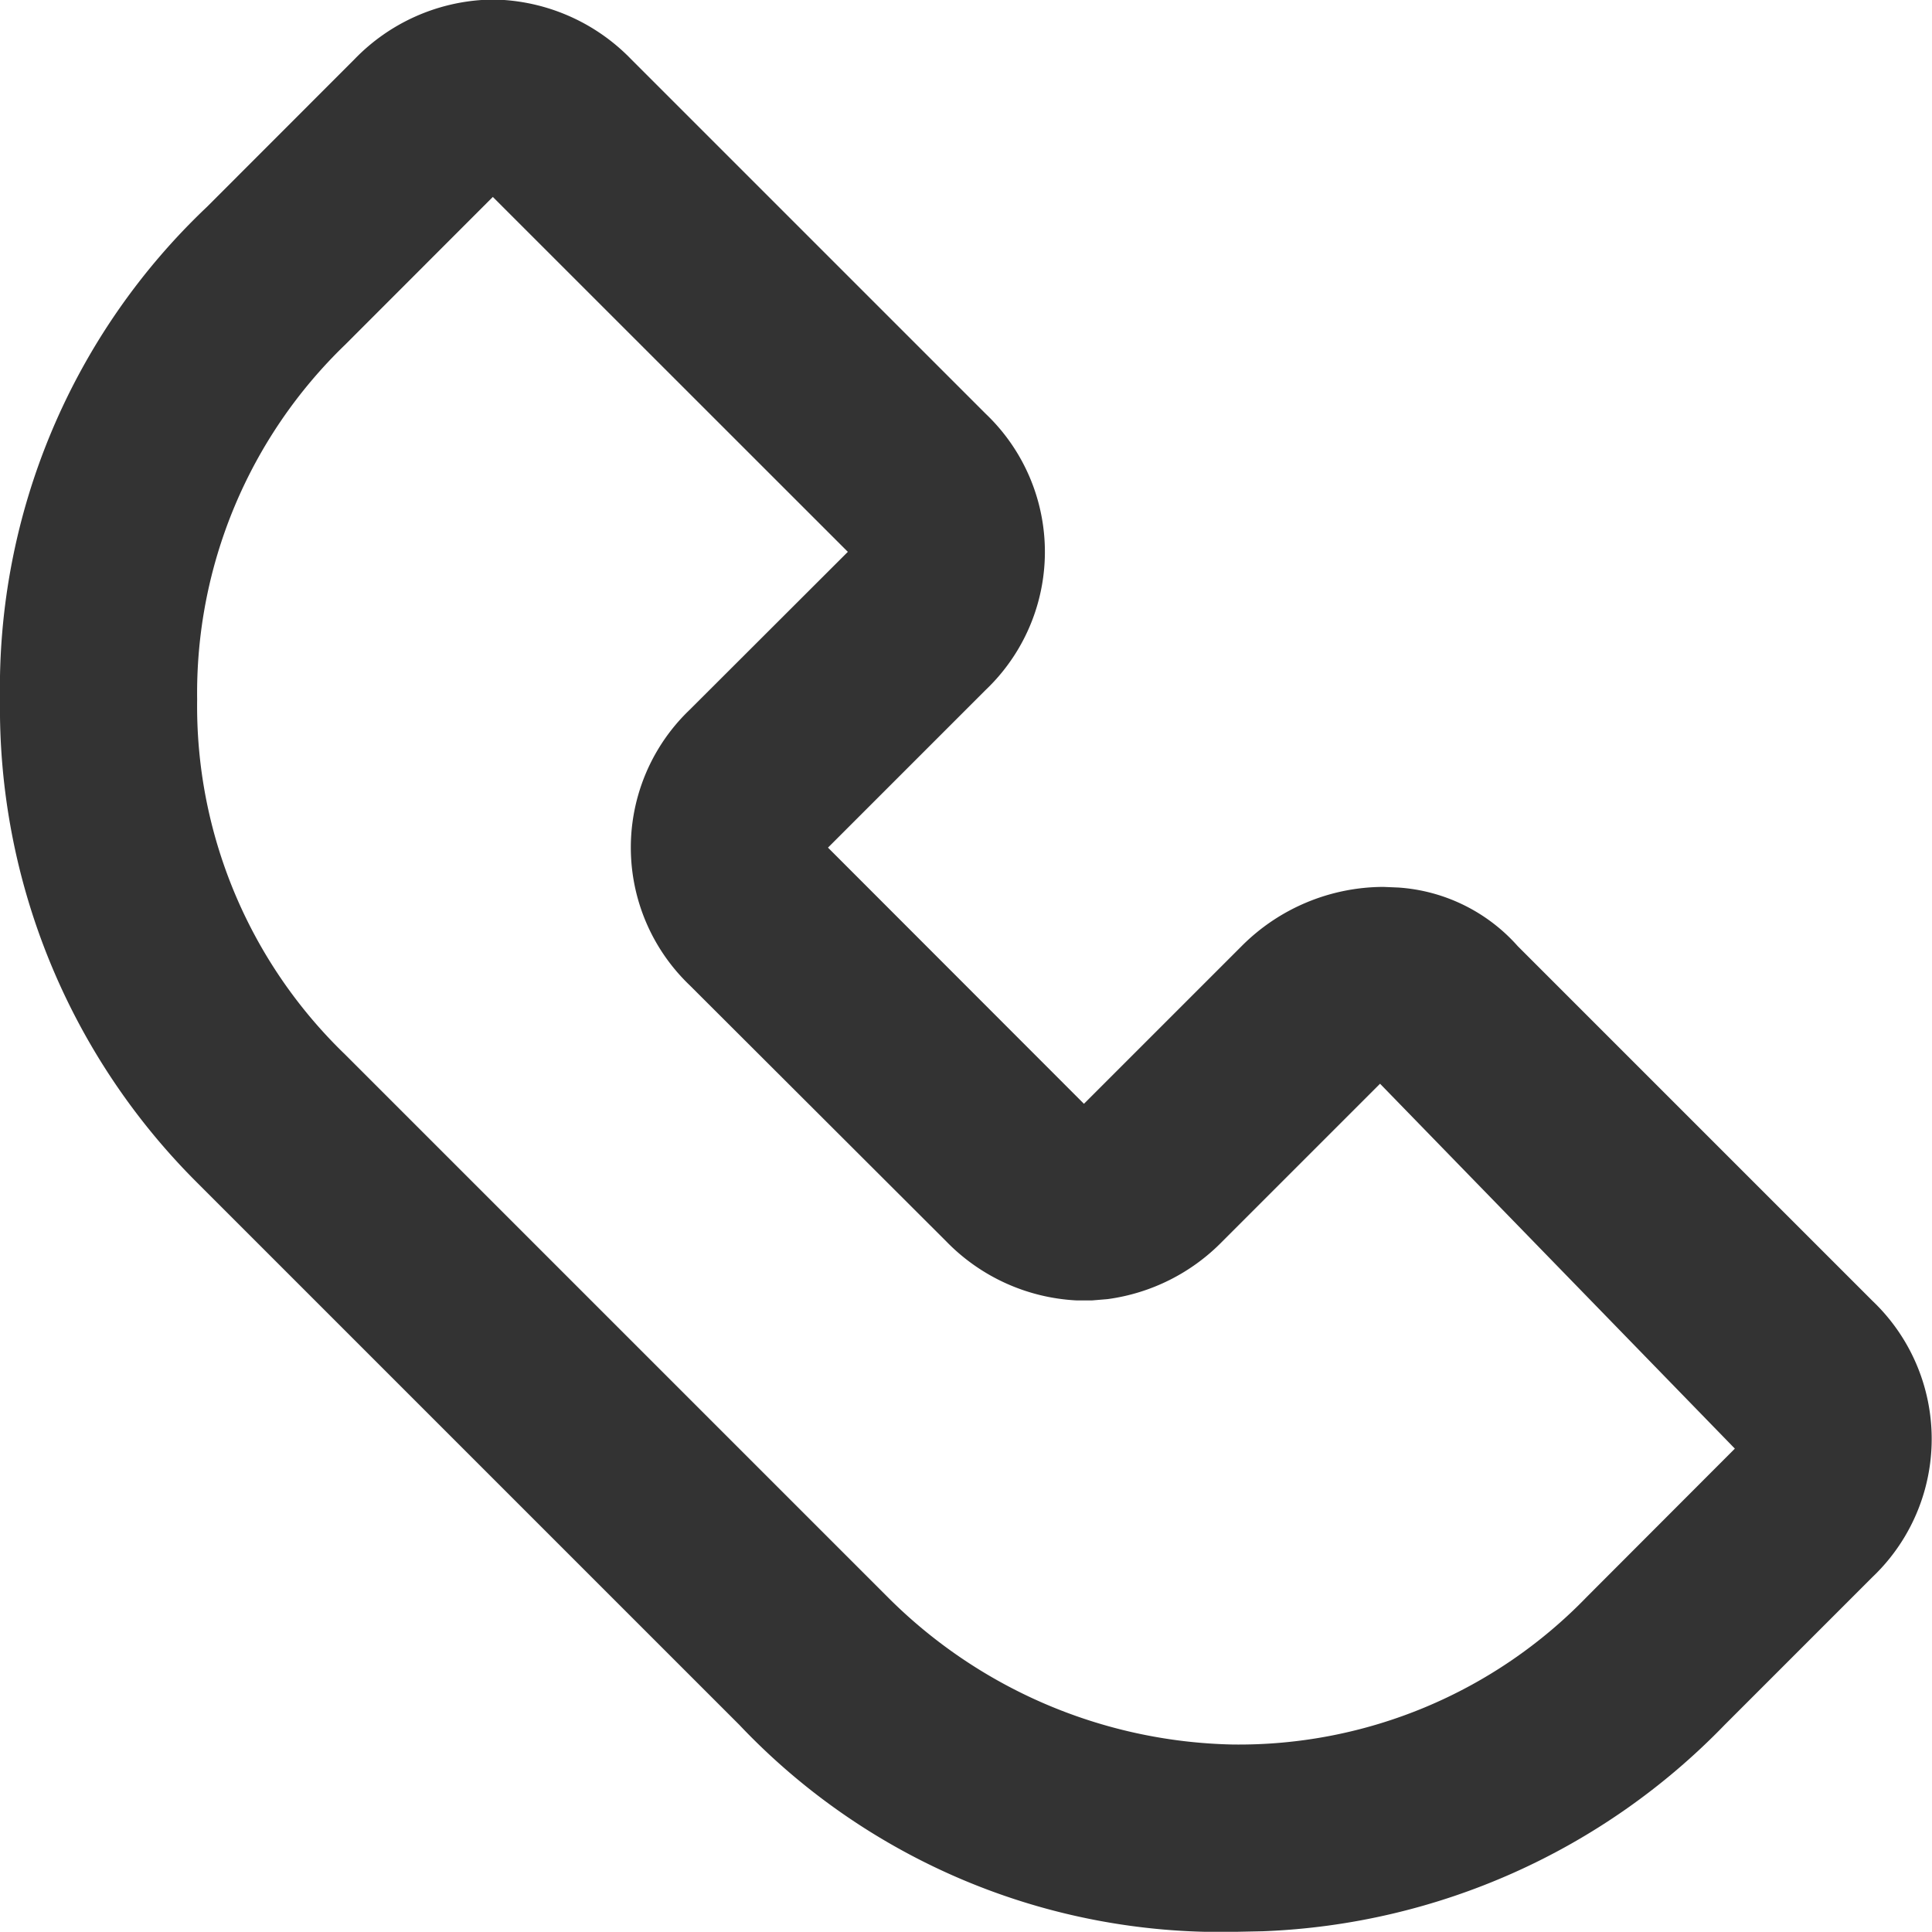 <svg xmlns="http://www.w3.org/2000/svg" width="18.002" height="18" viewBox="0 0 18.002 18">
  <path id="chiama" d="M5.878.951,9.185,4.258a1.776,1.776,0,0,1,0,2.572L7.715,8.3,10.1,10.687l1.47-1.47a1.871,1.871,0,0,1,1.321-.551l.141.006a1.633,1.633,0,0,1,1.11.546l3.306,3.306a1.776,1.776,0,0,1,0,2.572l-1.378,1.378a6.319,6.319,0,0,1-4.3,1.923l-.289.006a6.174,6.174,0,0,1-4.592-1.929L1.837,11.422A6.241,6.241,0,0,1,0,6.921,6.174,6.174,0,0,1,1.929,2.329L3.306.951A1.82,1.82,0,0,1,4.52.4h.145A1.825,1.825,0,0,1,5.878.951ZM4.592,2.237,3.215,3.615A4.509,4.509,0,0,0,1.837,6.921a4.509,4.509,0,0,0,1.378,3.306l5.052,5.052a4.677,4.677,0,0,0,3.215,1.378,4.509,4.509,0,0,0,3.306-1.378L16.165,13.9l-3.306-3.4-1.47,1.47a1.837,1.837,0,0,1-1.069.537l-.144.012h-.145a1.82,1.82,0,0,1-1.213-.549L6.429,9.585a1.776,1.776,0,0,1,0-2.572L7.9,5.544Z" transform="translate(0 -0.402)" fill="#333"/>
</svg>
